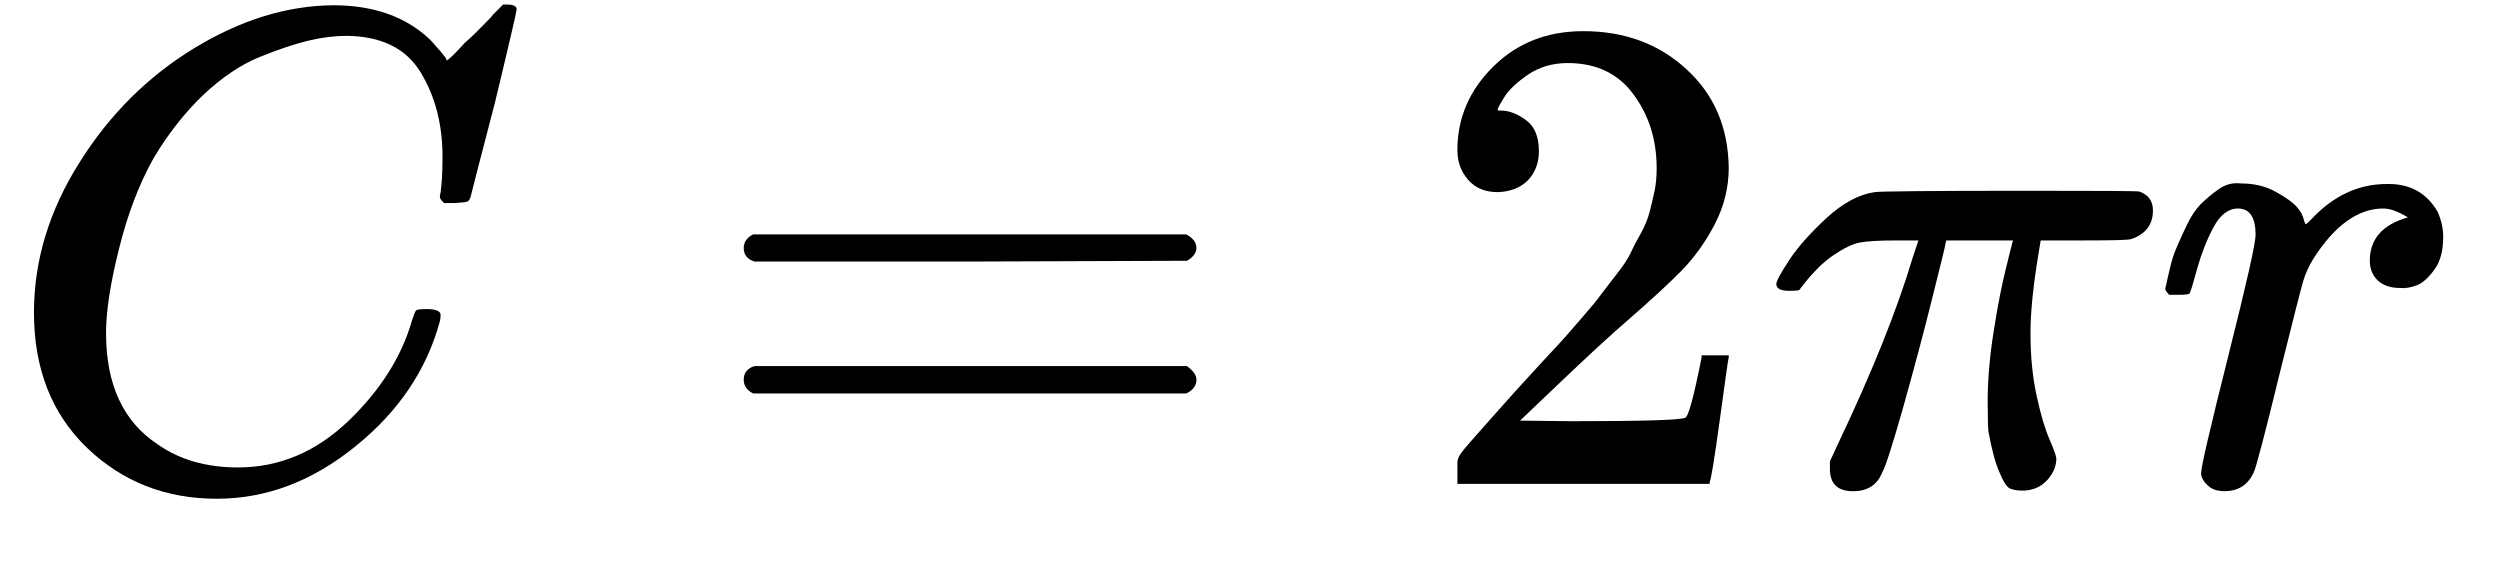 <svg xmlns="http://www.w3.org/2000/svg" xmlns:xlink="http://www.w3.org/1999/xlink" width="69" zoomAndPan="magnify" viewBox="0 0 51.75 12" height="16" preserveAspectRatio="xMidYMid meet" version="1.0"><defs><clipPath id="507781d6d1"><path d="M 0 0.027 L 11 0.027 L 11 11 L 0 11 Z M 0 0.027 " clip-rule="nonzero"/></clipPath><clipPath id="1bdfdf1a04"><path d="M 30 0.027 L 36 0.027 L 36 11 L 30 11 Z M 30 0.027 " clip-rule="nonzero"/></clipPath><clipPath id="77e0ee49cf"><path d="M 44 3 L 50.871 3 L 50.871 11 L 44 11 Z M 44 3 " clip-rule="nonzero"/></clipPath></defs><g clip-path="url(#507781d6d1)"><path fill="#000000" d="M 0.703 6.469 C 0.703 5.391 1.02 4.352 1.648 3.359 C 2.273 2.363 3.066 1.578 4.023 0.996 C 4.98 0.414 5.938 0.117 6.895 0.109 C 7.742 0.109 8.41 0.348 8.91 0.828 C 8.992 0.922 9.062 1 9.121 1.066 C 9.176 1.133 9.215 1.18 9.23 1.207 L 9.246 1.25 C 9.273 1.25 9.402 1.129 9.625 0.883 C 9.691 0.828 9.762 0.762 9.836 0.688 C 9.914 0.609 9.988 0.535 10.062 0.461 C 10.137 0.387 10.184 0.336 10.203 0.305 L 10.414 0.094 L 10.5 0.094 C 10.629 0.094 10.695 0.129 10.695 0.195 C 10.695 0.23 10.547 0.875 10.246 2.121 C 9.906 3.426 9.738 4.082 9.738 4.09 C 9.719 4.137 9.695 4.164 9.668 4.176 C 9.641 4.184 9.555 4.195 9.414 4.203 L 9.191 4.203 C 9.133 4.148 9.105 4.105 9.105 4.078 C 9.105 4.066 9.109 4.035 9.121 3.977 C 9.129 3.922 9.137 3.828 9.148 3.695 C 9.156 3.566 9.16 3.414 9.16 3.246 C 9.16 2.582 9.012 2 8.711 1.504 C 8.41 1.004 7.898 0.75 7.176 0.742 C 6.934 0.742 6.672 0.773 6.391 0.84 C 6.109 0.906 5.77 1.02 5.375 1.18 C 4.98 1.34 4.594 1.602 4.207 1.965 C 3.824 2.332 3.48 2.77 3.18 3.273 C 2.879 3.809 2.641 4.434 2.465 5.145 C 2.285 5.859 2.195 6.441 2.195 6.891 C 2.195 7.961 2.551 8.73 3.266 9.199 C 3.715 9.516 4.27 9.676 4.926 9.676 C 5.781 9.676 6.539 9.355 7.207 8.719 C 7.871 8.082 8.312 7.387 8.527 6.637 C 8.566 6.516 8.594 6.445 8.613 6.426 C 8.633 6.406 8.707 6.398 8.84 6.398 C 9.027 6.398 9.121 6.441 9.121 6.523 C 9.121 6.57 9.113 6.613 9.105 6.652 C 8.832 7.656 8.25 8.52 7.359 9.238 C 6.469 9.961 5.512 10.324 4.488 10.324 C 3.43 10.324 2.535 9.973 1.801 9.27 C 1.07 8.566 0.703 7.633 0.703 6.469 Z M 0.703 6.469 " fill-opacity="1" fill-rule="nonzero"/></g><path fill="#000000" d="M 15.395 5.133 C 15.395 5.012 15.461 4.918 15.59 4.852 L 24.555 4.852 C 24.695 4.926 24.766 5.02 24.766 5.133 C 24.766 5.234 24.699 5.324 24.57 5.398 L 20.094 5.414 L 15.617 5.414 C 15.469 5.367 15.395 5.273 15.395 5.133 Z M 15.395 7.859 C 15.395 7.719 15.469 7.625 15.617 7.578 L 24.57 7.578 C 24.699 7.672 24.766 7.766 24.766 7.859 C 24.766 7.984 24.695 8.078 24.555 8.145 L 15.59 8.145 C 15.461 8.078 15.395 7.984 15.395 7.859 Z M 15.395 7.859 " fill-opacity="1" fill-rule="nonzero"/><g clip-path="url(#1bdfdf1a04)"><path fill="#000000" d="M 31 3.977 C 30.746 3.977 30.543 3.895 30.395 3.727 C 30.242 3.555 30.168 3.352 30.168 3.105 C 30.168 2.441 30.418 1.863 30.914 1.375 C 31.41 0.887 32.031 0.645 32.773 0.645 C 33.625 0.645 34.34 0.906 34.91 1.434 C 35.484 1.957 35.773 2.637 35.785 3.473 C 35.785 3.875 35.691 4.258 35.504 4.625 C 35.316 4.992 35.09 5.309 34.828 5.582 C 34.562 5.855 34.188 6.199 33.699 6.625 C 33.363 6.914 32.895 7.344 32.293 7.918 L 31.465 8.707 L 32.531 8.719 C 34.004 8.719 34.789 8.695 34.883 8.648 C 34.949 8.629 35.062 8.215 35.223 7.398 L 35.223 7.355 L 35.785 7.355 L 35.785 7.398 C 35.773 7.426 35.715 7.852 35.602 8.676 C 35.488 9.504 35.418 9.934 35.391 9.973 L 35.391 10.016 L 30.168 10.016 L 30.168 9.578 C 30.168 9.512 30.195 9.441 30.254 9.367 C 30.309 9.293 30.449 9.129 30.676 8.875 C 30.945 8.574 31.18 8.312 31.379 8.086 C 31.465 7.992 31.621 7.82 31.855 7.566 C 32.09 7.312 32.25 7.141 32.336 7.047 C 32.422 6.953 32.555 6.797 32.742 6.582 C 32.93 6.367 33.062 6.207 33.137 6.102 C 33.215 6 33.32 5.859 33.461 5.68 C 33.602 5.504 33.699 5.352 33.758 5.23 C 33.812 5.109 33.883 4.973 33.969 4.824 C 34.051 4.672 34.113 4.523 34.152 4.371 C 34.188 4.223 34.223 4.082 34.25 3.949 C 34.277 3.82 34.293 3.664 34.293 3.484 C 34.293 2.895 34.133 2.383 33.812 1.953 C 33.496 1.52 33.039 1.305 32.449 1.305 C 32.137 1.305 31.867 1.387 31.633 1.543 C 31.398 1.703 31.234 1.859 31.141 2.008 C 31.047 2.16 31 2.246 31 2.277 C 31 2.285 31.023 2.289 31.07 2.289 C 31.238 2.289 31.41 2.355 31.59 2.488 C 31.77 2.617 31.855 2.836 31.855 3.133 C 31.855 3.367 31.781 3.566 31.633 3.727 C 31.48 3.883 31.27 3.969 31 3.977 Z M 31 3.977 " fill-opacity="1" fill-rule="nonzero"/></g><path fill="#000000" d="M 38.359 10.168 C 38.039 10.168 37.879 10.016 37.879 9.703 L 37.879 9.551 L 38.062 9.156 C 38.766 7.672 39.277 6.395 39.598 5.316 L 39.711 4.977 L 39.262 4.977 C 38.902 4.977 38.648 4.992 38.5 5.02 C 38.352 5.047 38.168 5.137 37.949 5.285 C 37.848 5.352 37.746 5.438 37.641 5.539 C 37.539 5.645 37.449 5.742 37.375 5.836 C 37.301 5.93 37.258 5.984 37.246 6.004 C 37.23 6.012 37.16 6.02 37.035 6.02 C 36.859 6.02 36.77 5.973 36.77 5.879 C 36.77 5.82 36.859 5.656 37.035 5.387 C 37.215 5.113 37.473 4.824 37.809 4.512 C 38.148 4.203 38.48 4.023 38.809 3.977 C 38.875 3.961 39.93 3.949 41.977 3.949 C 43.477 3.949 44.246 3.953 44.285 3.965 C 44.473 4.031 44.566 4.16 44.566 4.359 C 44.566 4.648 44.414 4.848 44.117 4.949 C 44.059 4.969 43.734 4.977 43.145 4.977 L 42.242 4.977 L 42.203 5.215 C 42.09 5.891 42.031 6.449 42.031 6.891 C 42.031 7.379 42.074 7.812 42.16 8.199 C 42.242 8.582 42.332 8.883 42.426 9.098 C 42.52 9.316 42.566 9.445 42.566 9.492 C 42.566 9.652 42.5 9.805 42.371 9.945 C 42.238 10.086 42.07 10.156 41.863 10.156 C 41.762 10.156 41.676 10.141 41.609 10.113 C 41.543 10.086 41.469 9.973 41.387 9.773 C 41.301 9.578 41.227 9.297 41.16 8.93 C 41.152 8.848 41.145 8.641 41.145 8.312 C 41.145 7.852 41.188 7.359 41.273 6.836 C 41.355 6.309 41.441 5.879 41.527 5.539 C 41.609 5.203 41.656 5.016 41.668 4.977 L 40.289 4.977 L 40.273 5.035 C 40.273 5.062 40.184 5.434 40.004 6.145 C 39.828 6.859 39.625 7.613 39.402 8.41 C 39.176 9.207 39.031 9.66 38.965 9.773 C 38.859 10.039 38.66 10.168 38.359 10.168 Z M 38.359 10.168 " fill-opacity="1" fill-rule="nonzero"/><g clip-path="url(#77e0ee49cf)"><path fill="#000000" d="M 44.82 5.977 C 44.828 5.949 44.836 5.91 44.848 5.863 C 44.855 5.816 44.879 5.715 44.918 5.555 C 44.953 5.395 45 5.25 45.059 5.117 C 45.113 4.988 45.184 4.832 45.27 4.652 C 45.355 4.477 45.449 4.336 45.551 4.23 C 45.652 4.129 45.777 4.023 45.918 3.922 C 46.059 3.82 46.211 3.777 46.383 3.797 C 46.652 3.797 46.891 3.852 47.098 3.965 C 47.305 4.078 47.449 4.18 47.535 4.273 C 47.621 4.367 47.672 4.461 47.691 4.555 C 47.707 4.613 47.723 4.641 47.73 4.641 C 47.742 4.641 47.777 4.605 47.844 4.539 C 48.297 4.055 48.816 3.809 49.406 3.809 L 49.449 3.809 C 49.898 3.809 50.238 4 50.461 4.387 C 50.539 4.566 50.574 4.738 50.574 4.906 C 50.574 5.188 50.516 5.414 50.391 5.582 C 50.27 5.75 50.148 5.859 50.027 5.906 C 49.902 5.953 49.785 5.973 49.676 5.961 C 49.488 5.961 49.336 5.91 49.223 5.809 C 49.113 5.703 49.055 5.566 49.055 5.398 C 49.055 4.949 49.316 4.648 49.844 4.5 C 49.637 4.375 49.469 4.316 49.336 4.316 C 48.812 4.316 48.328 4.664 47.887 5.355 C 47.793 5.508 47.723 5.66 47.676 5.82 C 47.629 5.98 47.469 6.605 47.199 7.691 C 46.879 9.004 46.695 9.703 46.648 9.789 C 46.527 10.043 46.324 10.168 46.043 10.168 C 45.922 10.168 45.824 10.141 45.746 10.086 C 45.672 10.027 45.621 9.973 45.594 9.914 C 45.566 9.859 45.555 9.812 45.566 9.773 C 45.566 9.652 45.754 8.848 46.129 7.355 C 46.504 5.863 46.691 5.035 46.691 4.863 C 46.691 4.5 46.57 4.316 46.324 4.316 C 46.129 4.316 45.957 4.445 45.816 4.711 C 45.676 4.973 45.566 5.258 45.48 5.566 C 45.395 5.879 45.344 6.047 45.324 6.074 C 45.309 6.094 45.23 6.102 45.102 6.102 L 44.902 6.102 C 44.848 6.047 44.82 6.004 44.82 5.977 Z M 44.82 5.977 " fill-opacity="1" fill-rule="nonzero"/></g></svg>